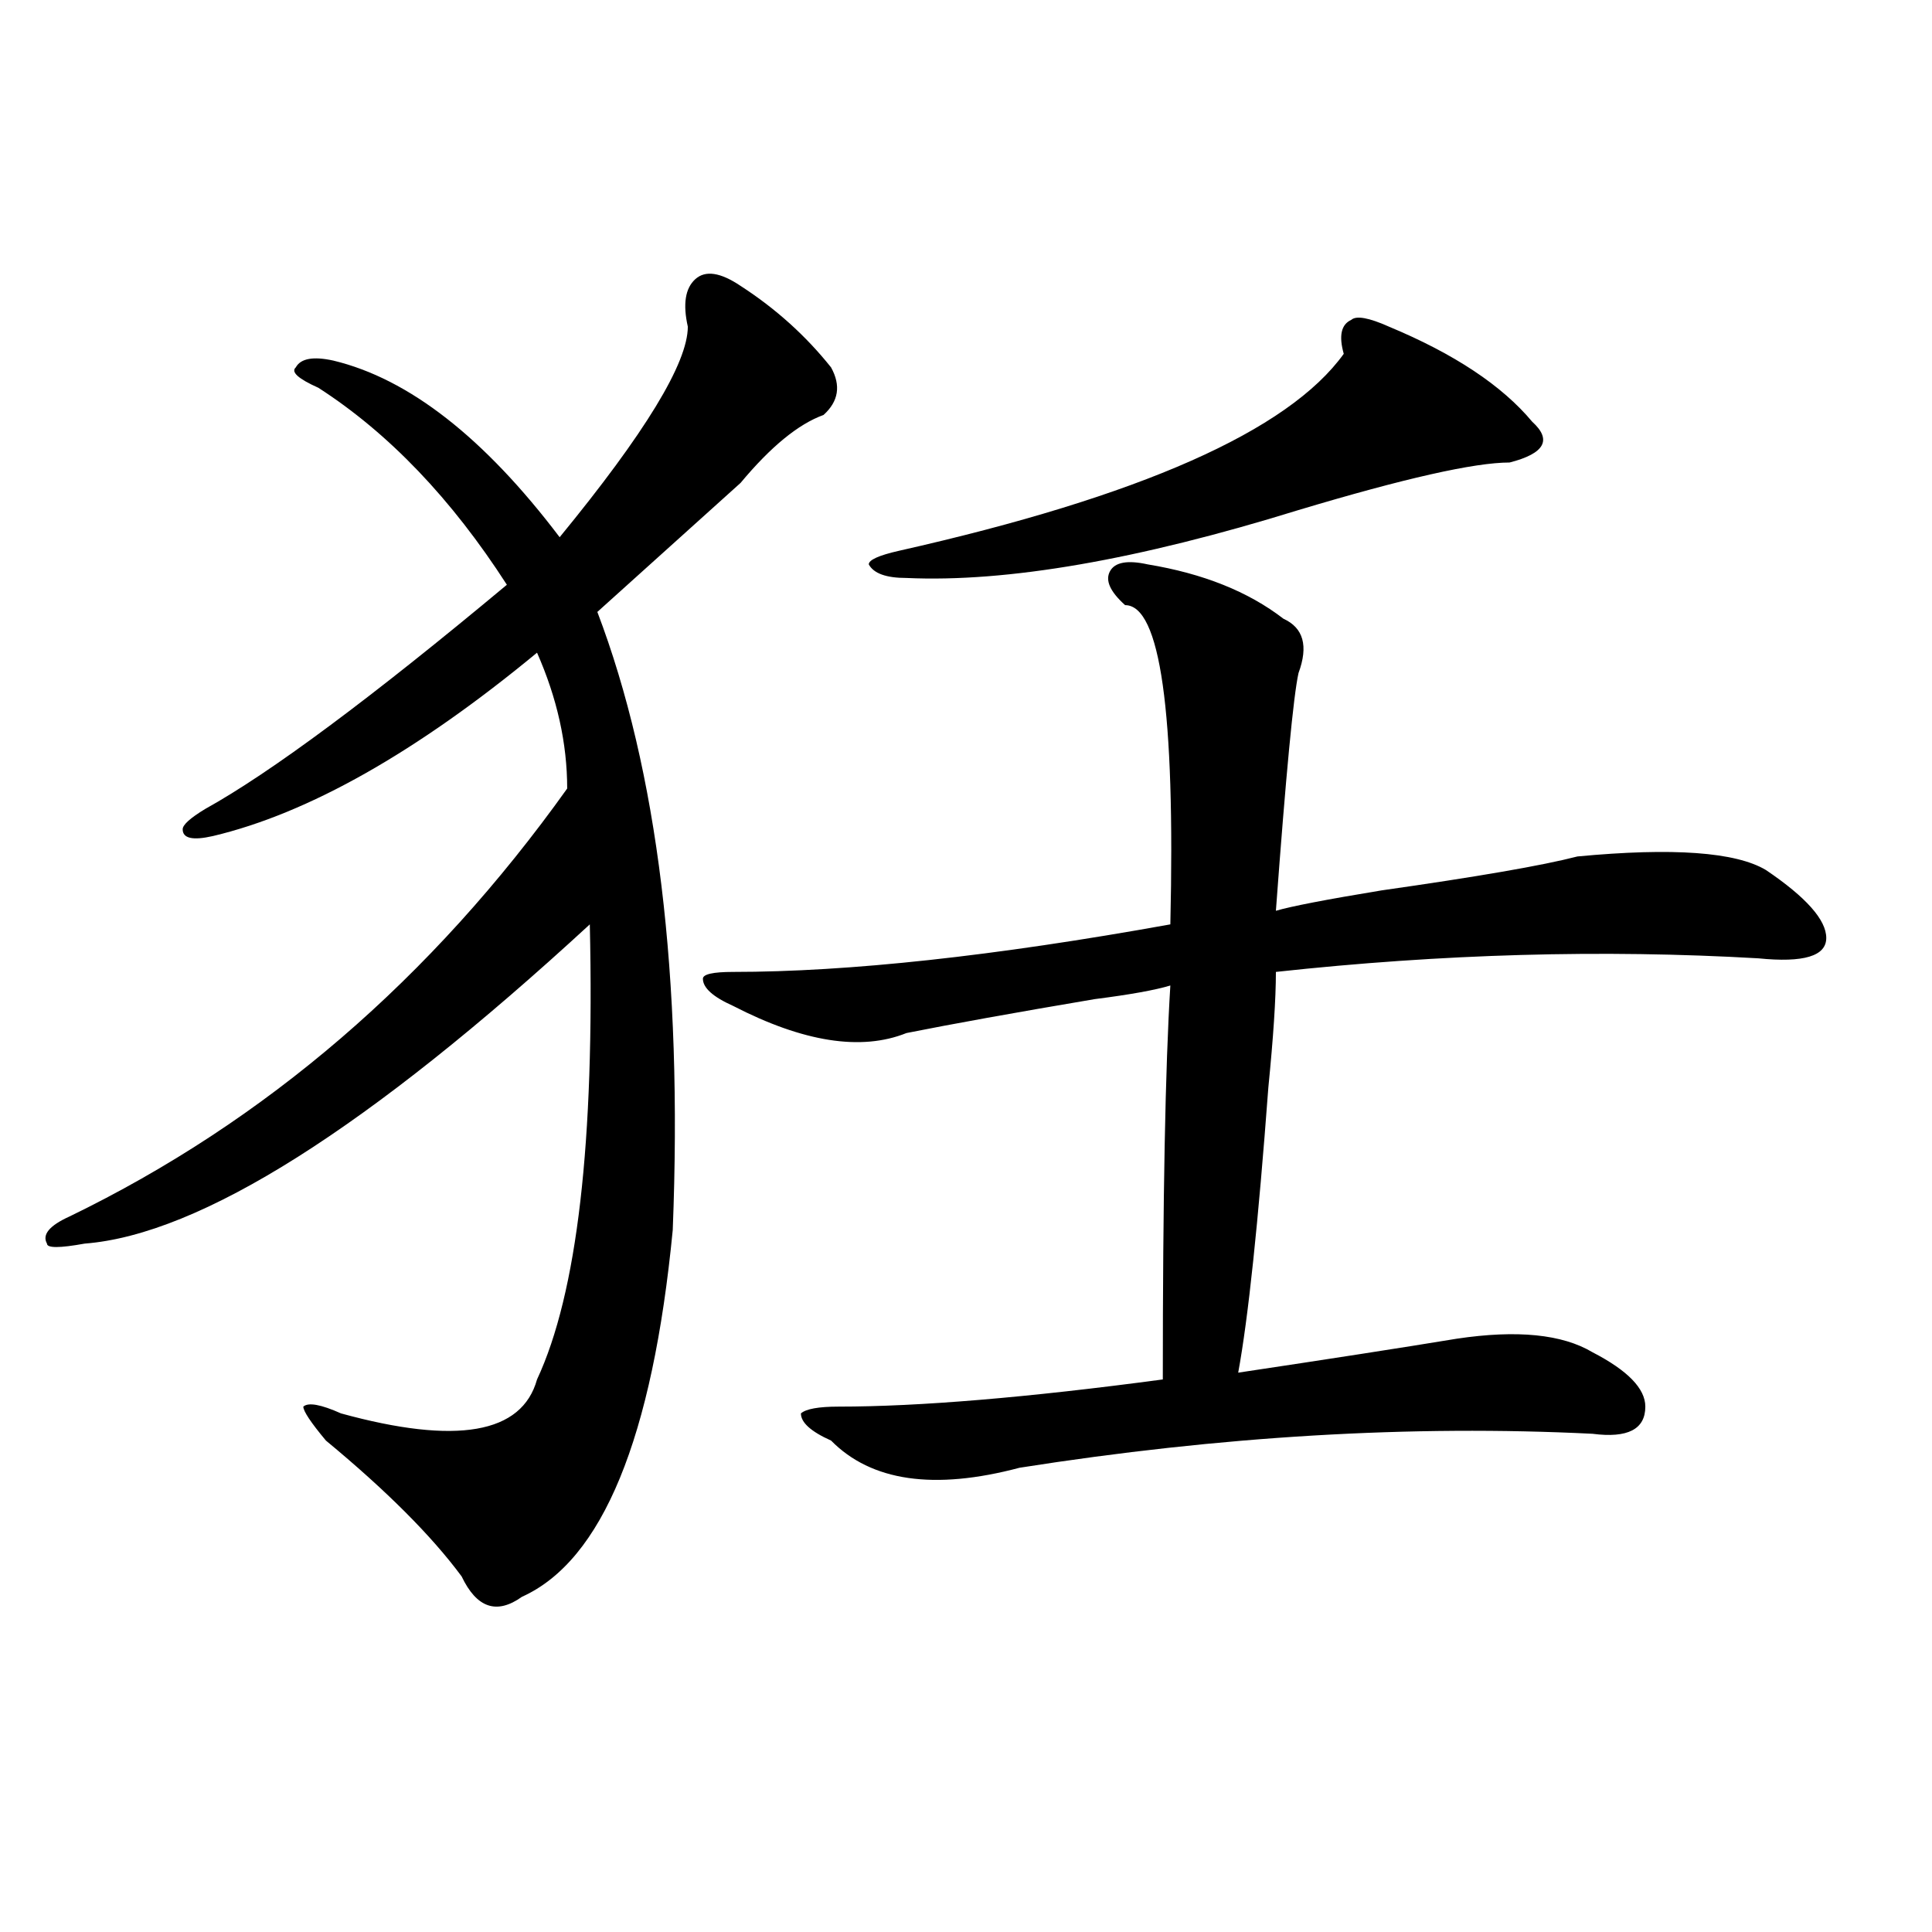 <?xml version="1.0" encoding="utf-8"?>
<!-- Generator: Adobe Illustrator 16.0.0, SVG Export Plug-In . SVG Version: 6.00 Build 0)  -->
<!DOCTYPE svg PUBLIC "-//W3C//DTD SVG 1.1//EN" "http://www.w3.org/Graphics/SVG/1.1/DTD/svg11.dtd">
<svg version="1.1" id="图层_1" xmlns="http://www.w3.org/2000/svg" xmlns:xlink="http://www.w3.org/1999/xlink" x="0px" y="0px"
	 width="1000px" height="1000px" viewBox="0 0 1000 1000" enable-background="new 0 0 1000 1000" xml:space="preserve">
<path d="M383.332,147.984c18.171,11.755,33.78,25.817,46.828,42.188c5.183,9.394,3.902,17.578-3.902,24.609
	c-13.048,4.724-27.316,16.425-42.926,35.156c-20.853,18.786-45.548,41.034-74.145,66.797
	c31.219,82.067,44.206,188.69,39.023,319.922c-10.427,107.831-36.462,171.112-78.047,189.844
	c-13.048,9.338-23.414,5.822-31.219-10.547c-15.609-21.094-39.023-44.495-70.242-70.313c-7.805-9.339-11.707-15.216-11.707-17.578
	c2.562-2.308,9.085-1.153,19.512,3.516c59.815,16.425,93.656,10.547,101.461-17.578c20.792-44.495,29.878-123.047,27.316-235.547
	C190.776,583.922,103.644,639.019,43.828,643.688c-13.048,2.362-19.512,2.362-19.512,0c-2.622-4.669,1.28-9.339,11.707-14.063
	c101.461-49.219,187.313-123.047,257.555-221.484c0-23.401-5.243-46.856-15.609-70.313
	c-62.438,51.581-118.411,83.222-167.801,94.922c-10.427,2.362-15.609,1.208-15.609-3.516c0-2.308,3.902-5.823,11.707-10.547
	c33.78-18.731,85.852-57.403,156.094-116.016c-28.657-44.495-61.157-78.497-97.559-101.953
	c-10.427-4.669-14.329-8.185-11.707-10.547c2.562-4.669,9.085-5.823,19.512-3.516c39.023,9.394,78.047,39.88,117.07,91.406
	c44.206-53.888,66.34-90.198,66.34-108.984c-2.622-11.701-1.341-19.886,3.902-24.609
	C365.101,139.799,372.905,140.953,383.332,147.984z M594.059,292.125c28.597,4.724,52.011,14.063,70.242,28.125
	c10.366,4.724,12.987,14.063,7.805,28.125c-2.622,11.755-6.524,52.734-11.707,123.047c7.805-2.308,25.976-5.823,54.633-10.547
	c49.39-7.031,83.229-12.854,101.461-17.578c49.39-4.669,81.949-2.308,97.559,7.031c20.792,14.063,31.219,25.817,31.219,35.156
	c0,9.394-11.707,12.909-35.121,10.547c-80.669-4.669-163.898-2.308-249.75,7.031c0,14.063-1.341,34.003-3.902,59.766
	c-5.243,70.313-10.427,119.531-15.609,147.656c46.828-7.031,84.511-12.854,113.168-17.578c31.219-4.669,54.633-2.308,70.242,7.031
	c18.171,9.394,27.316,18.786,27.316,28.125c0,11.755-9.146,16.425-27.316,14.063c-93.656-4.669-192.556,1.208-296.578,17.578
	c-44.267,11.755-76.767,7.031-97.559-14.063c-10.427-4.669-15.609-9.339-15.609-14.063c2.562-2.308,9.085-3.516,19.512-3.516
	c41.585,0,97.559-4.669,167.801-14.063c0-93.714,1.28-161.719,3.902-203.906c-7.805,2.362-20.853,4.724-39.023,7.031
	c-41.646,7.031-74.145,12.909-97.559,17.578c-23.414,9.394-53.353,4.724-89.754-14.063c-10.427-4.669-15.609-9.339-15.609-14.063
	c0-2.308,5.183-3.516,15.609-3.516c59.815,0,135.241-8.185,226.336-24.609c2.562-110.138-5.243-165.234-23.414-165.234
	c-7.805-7.031-10.427-12.854-7.805-17.578C577.108,290.972,583.632,289.817,594.059,292.125z M718.934,169.078
	c33.78,14.063,58.535,30.487,74.145,49.219c10.366,9.394,6.464,16.425-11.707,21.094c-18.231,0-54.633,8.239-109.266,24.609
	c-83.29,25.817-150.911,37.519-202.922,35.156c-10.427,0-16.95-2.308-19.512-7.031c0-2.308,5.183-4.669,15.609-7.031
	c124.875-28.125,201.581-62.073,230.238-101.953c-2.622-9.339-1.341-15.216,3.902-17.578
	C701.983,163.255,708.507,164.409,718.934,169.078z"/>
</svg>
